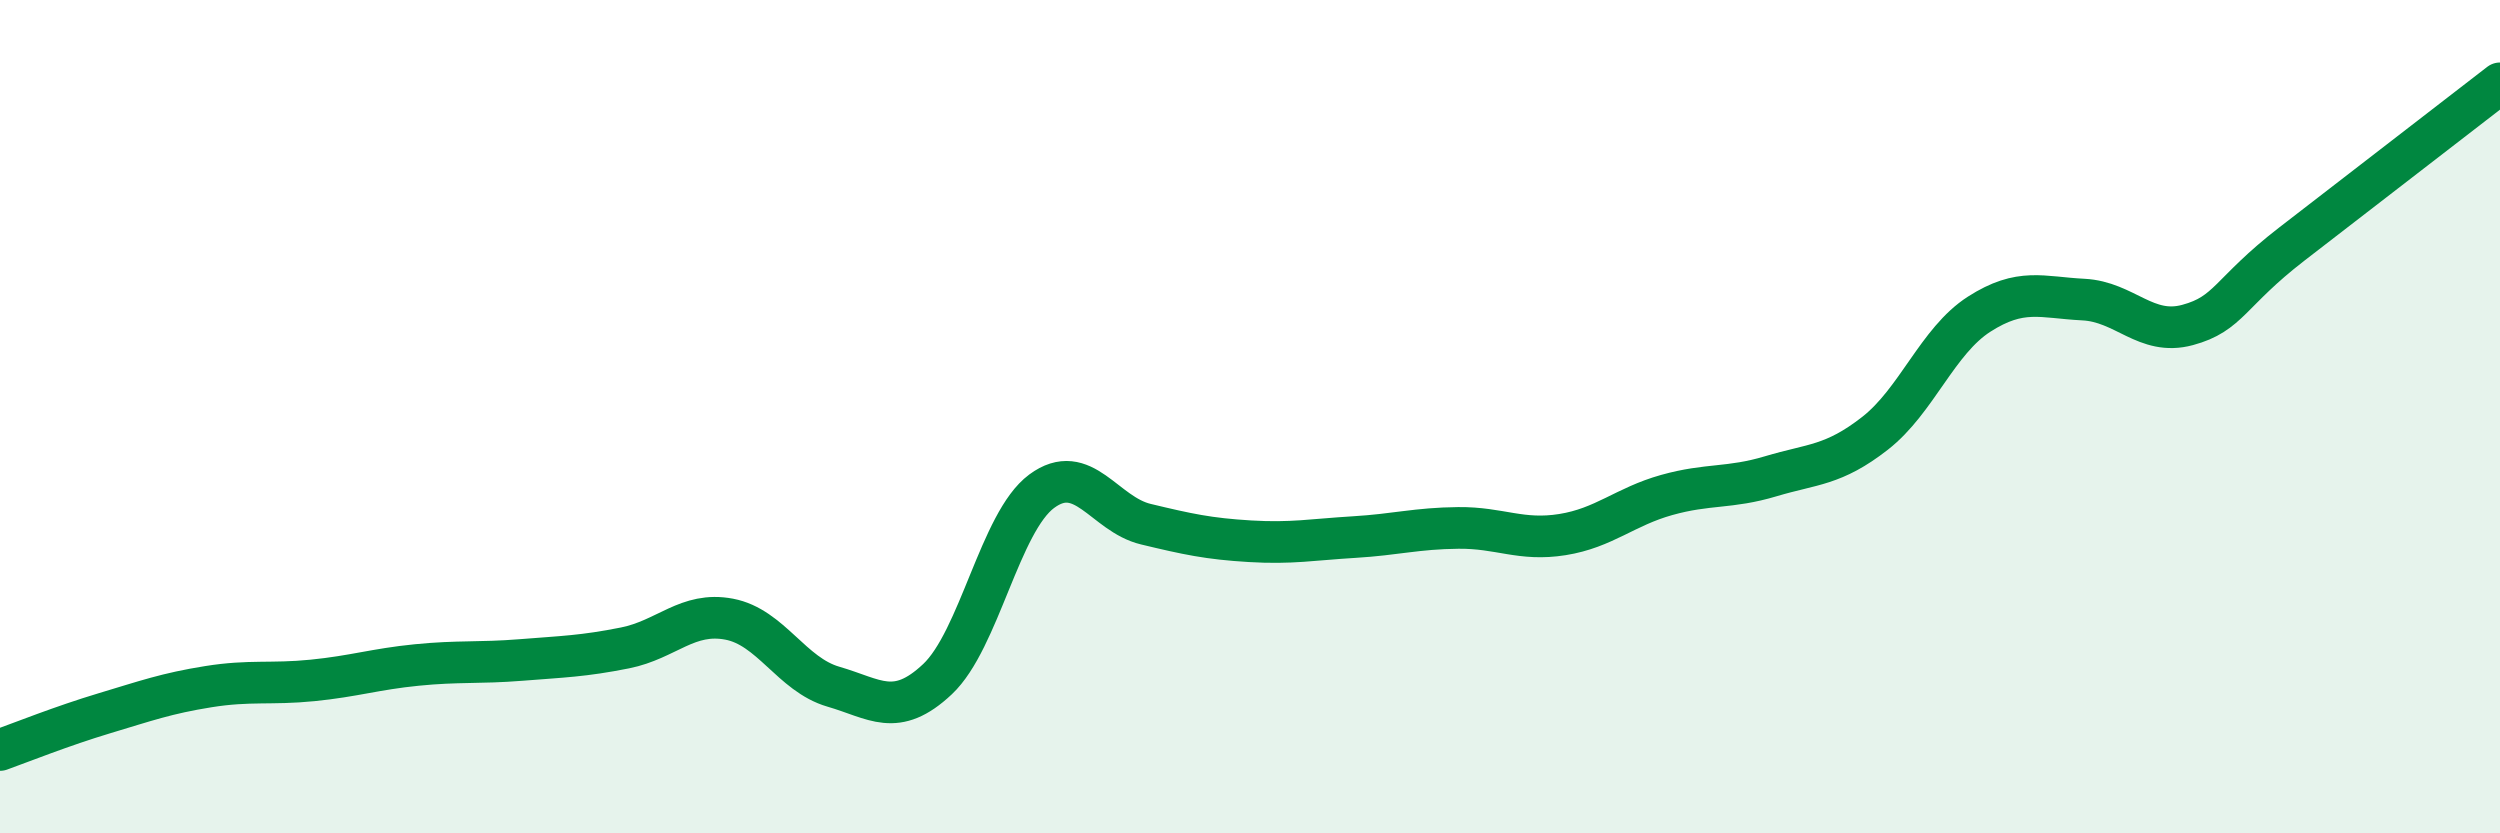 
    <svg width="60" height="20" viewBox="0 0 60 20" xmlns="http://www.w3.org/2000/svg">
      <path
        d="M 0,18 C 0.5,17.82 1.5,17.42 2.5,17.12 C 3.5,16.82 4,16.64 5,16.48 C 6,16.32 6.5,16.43 7.5,16.33 C 8.5,16.23 9,16.06 10,15.96 C 11,15.86 11.5,15.92 12.5,15.84 C 13.5,15.76 14,15.75 15,15.55 C 16,15.35 16.5,14.67 17.5,14.86 C 18.5,15.05 19,16.19 20,16.48 C 21,16.77 21.5,17.24 22.5,16.3 C 23.5,15.36 24,12.53 25,11.79 C 26,11.05 26.5,12.34 27.5,12.58 C 28.5,12.82 29,12.93 30,12.99 C 31,13.05 31.5,12.95 32.5,12.89 C 33.5,12.83 34,12.68 35,12.67 C 36,12.66 36.5,12.99 37.5,12.83 C 38.5,12.67 39,12.16 40,11.88 C 41,11.6 41.5,11.73 42.5,11.43 C 43.5,11.13 44,11.18 45,10.4 C 46,9.62 46.5,8.18 47.5,7.54 C 48.5,6.9 49,7.14 50,7.19 C 51,7.24 51.5,8.07 52.5,7.8 C 53.5,7.53 53.5,7.02 55,5.86 C 56.5,4.7 59,2.77 60,2L60 20L0 20Z"
        fill="#008740"
        opacity="0.1"
        stroke-linecap="round"
        stroke-linejoin="round"
      />
      <path
        d="M 0,18 C 0.5,17.82 1.5,17.42 2.5,17.12 C 3.5,16.82 4,16.64 5,16.48 C 6,16.32 6.5,16.43 7.5,16.33 C 8.5,16.23 9,16.06 10,15.96 C 11,15.86 11.5,15.92 12.5,15.84 C 13.5,15.76 14,15.75 15,15.55 C 16,15.35 16.5,14.67 17.5,14.86 C 18.5,15.05 19,16.19 20,16.48 C 21,16.77 21.5,17.24 22.5,16.3 C 23.5,15.36 24,12.53 25,11.79 C 26,11.05 26.5,12.34 27.5,12.58 C 28.5,12.82 29,12.93 30,12.99 C 31,13.05 31.5,12.95 32.5,12.89 C 33.5,12.83 34,12.68 35,12.67 C 36,12.66 36.5,12.99 37.5,12.83 C 38.5,12.67 39,12.16 40,11.88 C 41,11.6 41.5,11.73 42.5,11.43 C 43.5,11.13 44,11.18 45,10.4 C 46,9.62 46.5,8.18 47.5,7.54 C 48.5,6.9 49,7.14 50,7.19 C 51,7.24 51.5,8.07 52.5,7.8 C 53.5,7.53 53.5,7.02 55,5.86 C 56.5,4.7 59,2.77 60,2"
        stroke="#008740"
        stroke-width="1"
        fill="none"
        stroke-linecap="round"
        stroke-linejoin="round"
      />
    </svg>
  